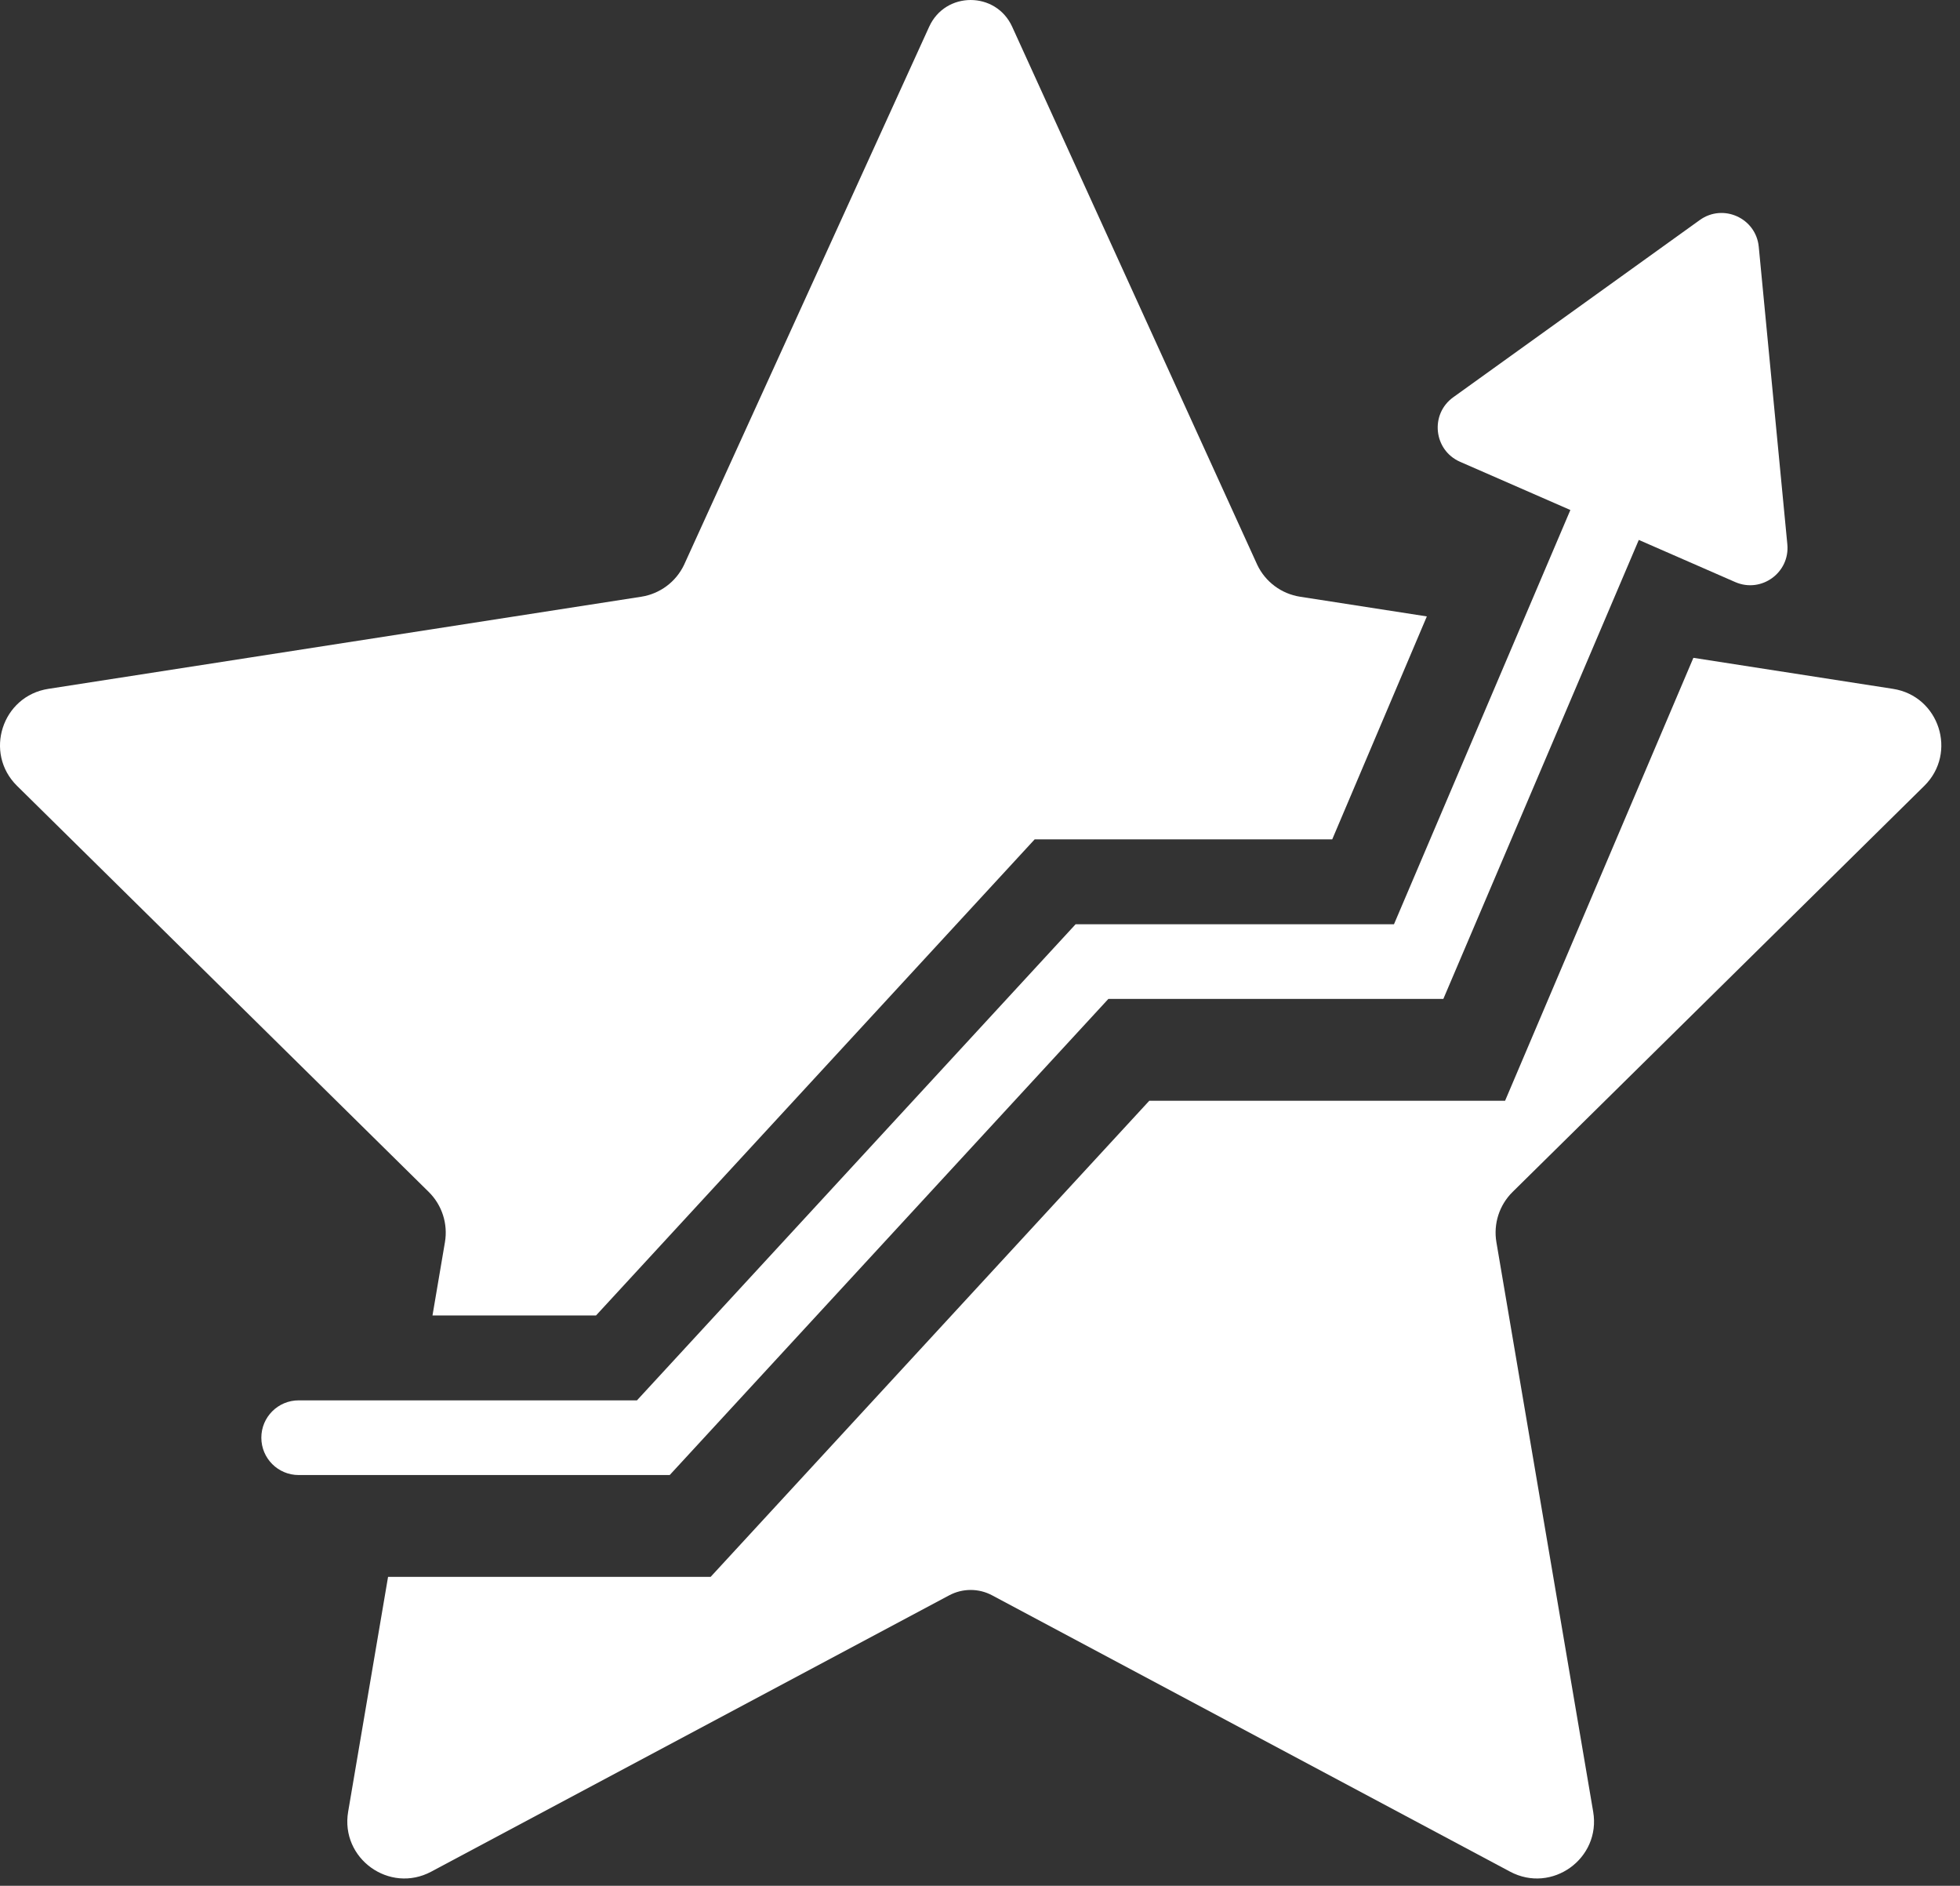 <svg width="105" height="101" viewBox="0 0 105 101" fill="none" xmlns="http://www.w3.org/2000/svg">
    <rect x="0" y="0" width="105" height="101" fill="#333333" stroke="none"/>
    <path fill-rule="evenodd" clip-rule="evenodd" d="M49.778 1.429L36.645 30.254C36.21 31.166 35.353 31.803 34.355 31.959L2.591 36.893C0.109 37.278 -0.875 40.327 0.914 42.09L22.969 63.839C23.68 64.54 24.003 65.544 23.836 66.528L23.169 70.453H31.93L55.43 44.953H71.37L76.438 33.014L69.645 31.959C68.647 31.803 67.79 31.166 67.355 30.254L54.222 1.429C53.353 -0.476 50.647 -0.476 49.778 1.429ZM90.717 35.232L80.63 58.953H61.57L38.07 84.453H20.789L18.651 97.031C18.225 99.535 20.862 101.437 23.103 100.241L50.851 85.442C51.569 85.059 52.431 85.059 53.149 85.442L80.897 100.241C83.138 101.437 85.775 99.535 85.349 97.031L80.164 66.528C79.997 65.544 80.32 64.54 81.031 63.839L103.086 42.09C104.875 40.327 103.891 37.278 101.409 36.893L90.717 35.232Z" fill="white"/>
    <path fill-rule="evenodd" clip-rule="evenodd" d="M91.061 11.784L77.853 21.276C76.594 22.181 76.798 24.112 78.219 24.733L84.127 27.315L74.678 49.5H57.623L34.123 75H16C14.895 75 14 75.895 14 77C14 78.105 14.895 79 16 79H35.877L59.377 53.5H77.322L87.793 28.917L92.958 31.174C94.356 31.785 95.896 30.669 95.75 29.151L94.219 13.217C94.072 11.681 92.314 10.884 91.061 11.784Z" fill="white"/>
</svg>
